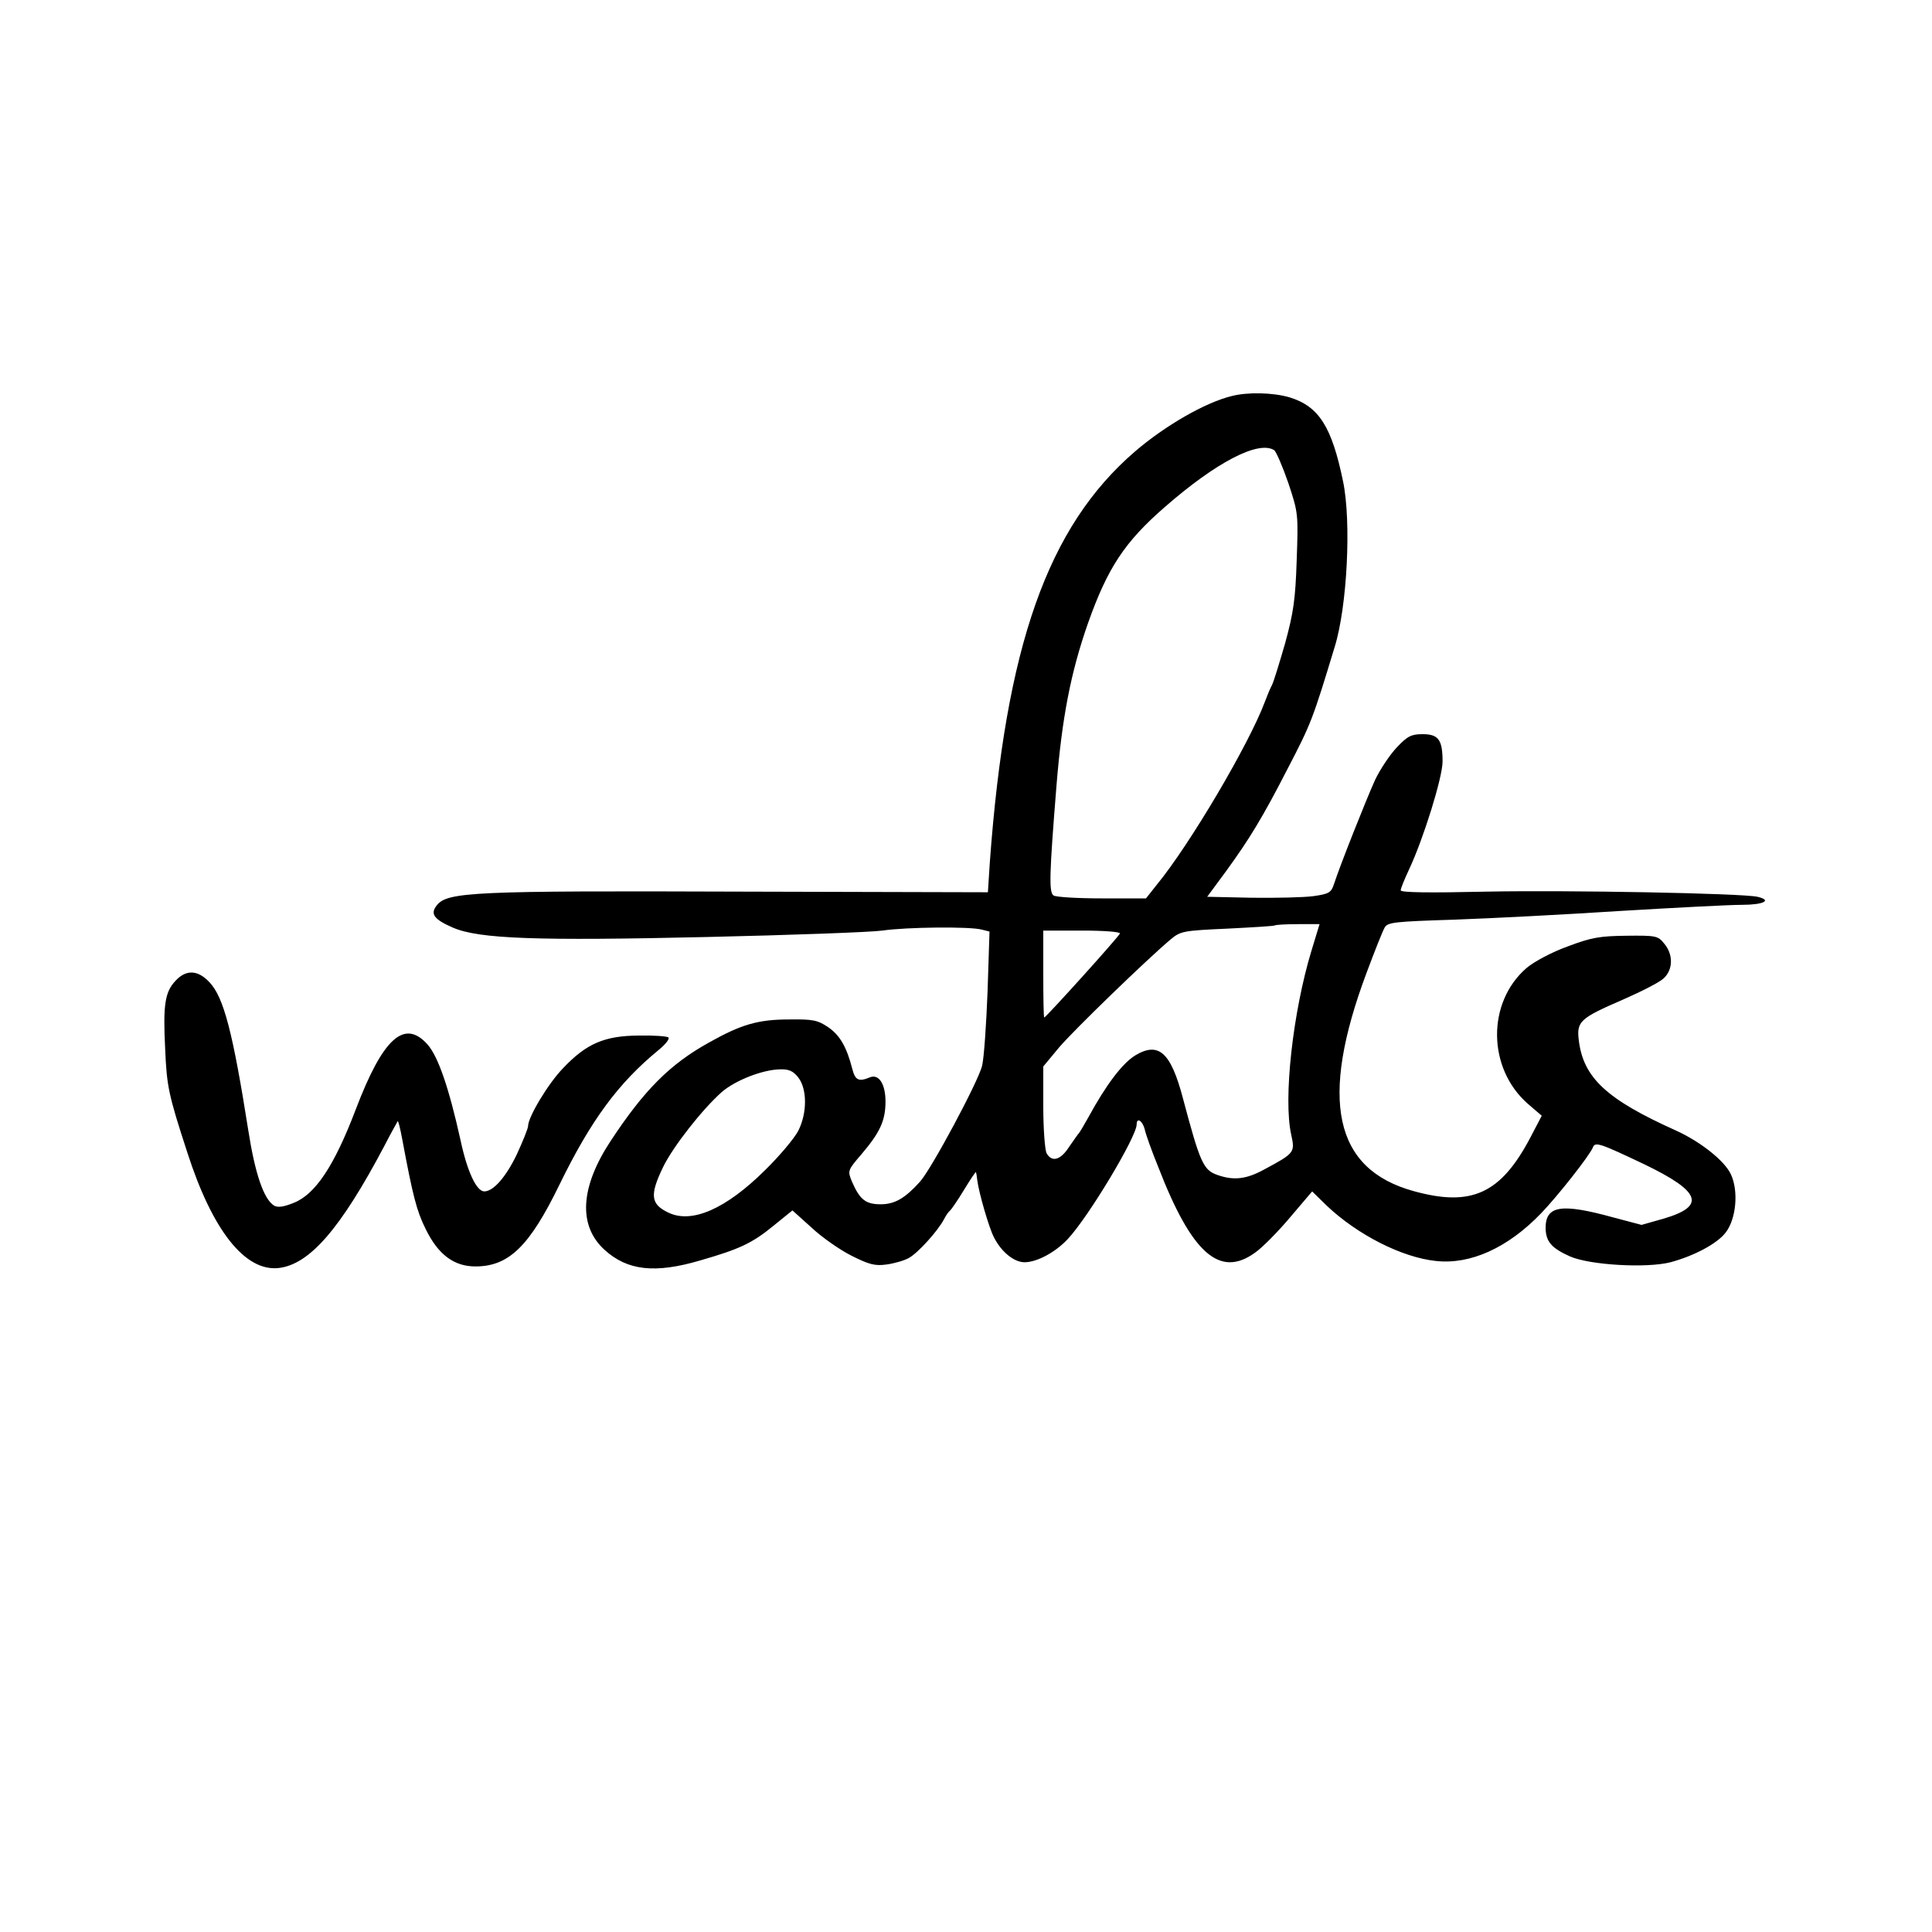 <?xml version="1.0" standalone="no"?>
<!DOCTYPE svg PUBLIC "-//W3C//DTD SVG 20010904//EN"
 "http://www.w3.org/TR/2001/REC-SVG-20010904/DTD/svg10.dtd">
<svg version="1.0" xmlns="http://www.w3.org/2000/svg"
 width="600pt" height="600pt" viewBox="0 0 600 600"
 preserveAspectRatio="xMidYMid meet">
<g transform="translate(0,600) scale(0.1,-0.1)"
fill="#000000" stroke="none">
<path d="M3825 4770 c-82 -20 -207 -92 -300 -172 -272 -234 -402 -605 -451
-1276 l-6 -93 -772 2 c-825 3 -906 -1 -939 -42 -22 -27 -10 -44 50 -70 81 -35
262 -41 786 -29 265 6 511 15 547 20 75 11 273 13 309 3 l24 -6 -6 -186 c-4
-102 -11 -206 -17 -231 -12 -49 -157 -320 -193 -360 -46 -51 -78 -70 -122 -70
-47 0 -65 15 -89 70 -14 34 -14 35 29 85 58 68 75 105 75 164 0 55 -21 87 -49
75 -34 -14 -45 -9 -54 26 -18 70 -39 105 -75 130 -33 22 -47 25 -122 24 -96 0
-149 -16 -247 -71 -123 -68 -203 -149 -307 -307 -94 -143 -101 -262 -19 -337
71 -65 157 -75 299 -33 121 35 160 53 227 108 l58 47 60 -54 c32 -30 88 -69
124 -87 54 -27 72 -32 108 -27 23 3 55 12 69 20 27 14 90 83 110 121 6 12 14
23 18 26 4 3 24 32 44 65 20 33 37 58 37 55 1 -3 3 -14 4 -25 5 -40 37 -150
52 -178 23 -45 62 -77 95 -77 38 0 96 31 134 72 64 68 214 318 214 356 0 23
18 12 25 -15 3 -15 22 -68 42 -117 104 -269 191 -346 301 -266 23 16 72 66
109 110 l68 80 45 -44 c96 -91 234 -161 339 -172 108 -12 224 41 327 148 52
54 152 181 161 205 7 18 23 12 160 -53 176 -85 192 -130 58 -169 l-67 -19 -87
23 c-163 45 -211 37 -211 -33 1 -42 18 -62 76 -88 62 -27 238 -37 312 -18 74
20 145 58 171 92 33 42 41 130 16 182 -20 42 -95 101 -170 135 -216 97 -288
164 -302 281 -7 58 4 68 138 126 57 25 114 54 126 66 29 27 30 74 1 108 -19
24 -26 25 -117 24 -82 -1 -108 -5 -182 -33 -50 -18 -104 -47 -128 -67 -124
-107 -122 -312 4 -422 l43 -37 -35 -67 c-92 -175 -183 -217 -363 -167 -247 68
-294 283 -146 678 25 67 50 130 56 140 9 17 30 19 217 25 115 4 346 16 515 27
168 10 338 19 377 19 68 0 96 14 49 25 -51 11 -591 21 -841 16 -175 -4 -267
-3 -267 4 0 6 12 35 26 65 45 96 104 286 104 335 0 68 -13 85 -62 85 -35 0
-47 -6 -80 -41 -21 -22 -52 -68 -68 -102 -28 -62 -109 -266 -127 -322 -9 -27
-15 -31 -64 -38 -29 -4 -116 -6 -192 -5 l-138 3 59 80 c72 99 113 166 191 318
73 140 78 154 146 378 39 126 52 389 26 514 -35 170 -75 233 -166 261 -51 15
-130 17 -180 4z m132 -168 c6 -4 26 -50 44 -102 31 -93 31 -97 26 -240 -4
-122 -10 -163 -36 -258 -18 -62 -36 -121 -41 -130 -5 -9 -15 -33 -22 -52 -49
-131 -233 -443 -335 -567 l-34 -43 -137 0 c-75 0 -143 4 -150 9 -15 9 -13 67
9 341 17 210 44 351 98 505 61 172 114 252 238 360 159 139 291 208 340 177z
m116 -1554 c-58 -191 -88 -460 -63 -572 12 -55 11 -57 -84 -108 -55 -30 -94
-35 -145 -17 -44 15 -54 38 -107 237 -38 145 -76 178 -149 134 -40 -25 -90
-91 -145 -192 -14 -25 -27 -47 -30 -50 -3 -3 -16 -22 -30 -42 -27 -42 -54 -48
-70 -19 -5 11 -10 76 -10 144 l0 125 49 59 c45 53 271 272 347 336 30 25 39
27 175 33 79 4 146 8 148 10 2 2 35 4 72 4 l67 0 -25 -82z m-595 53 c-3 -10
-230 -261 -235 -261 -2 0 -3 61 -3 135 l0 135 121 0 c67 0 119 -4 117 -9z
m-999 -447 c28 -36 28 -111 0 -166 -12 -23 -58 -78 -103 -122 -121 -120 -227
-167 -300 -132 -55 26 -59 54 -17 141 31 64 122 180 183 234 42 36 126 69 180
70 28 1 41 -5 57 -25z"/>
<path d="M545 2954 c-33 -35 -39 -75 -32 -213 5 -115 10 -140 69 -321 78 -242
179 -369 283 -358 97 11 193 123 328 378 21 41 41 76 42 78 2 2 8 -23 14 -55
33 -177 45 -224 73 -280 39 -80 89 -117 157 -116 102 1 166 64 258 253 98 201
183 316 307 418 22 18 36 35 32 40 -4 4 -47 7 -94 6 -105 -1 -161 -25 -233
-101 -46 -47 -109 -152 -109 -180 0 -7 -16 -47 -35 -88 -34 -71 -73 -115 -101
-115 -24 0 -53 61 -74 160 -36 162 -69 258 -102 296 -72 81 -139 20 -223 -201
-67 -176 -126 -265 -194 -291 -30 -12 -48 -15 -60 -8 -32 20 -59 99 -80 234
-48 304 -76 412 -120 459 -36 39 -73 41 -106 5z"/>
</g>
</svg>
